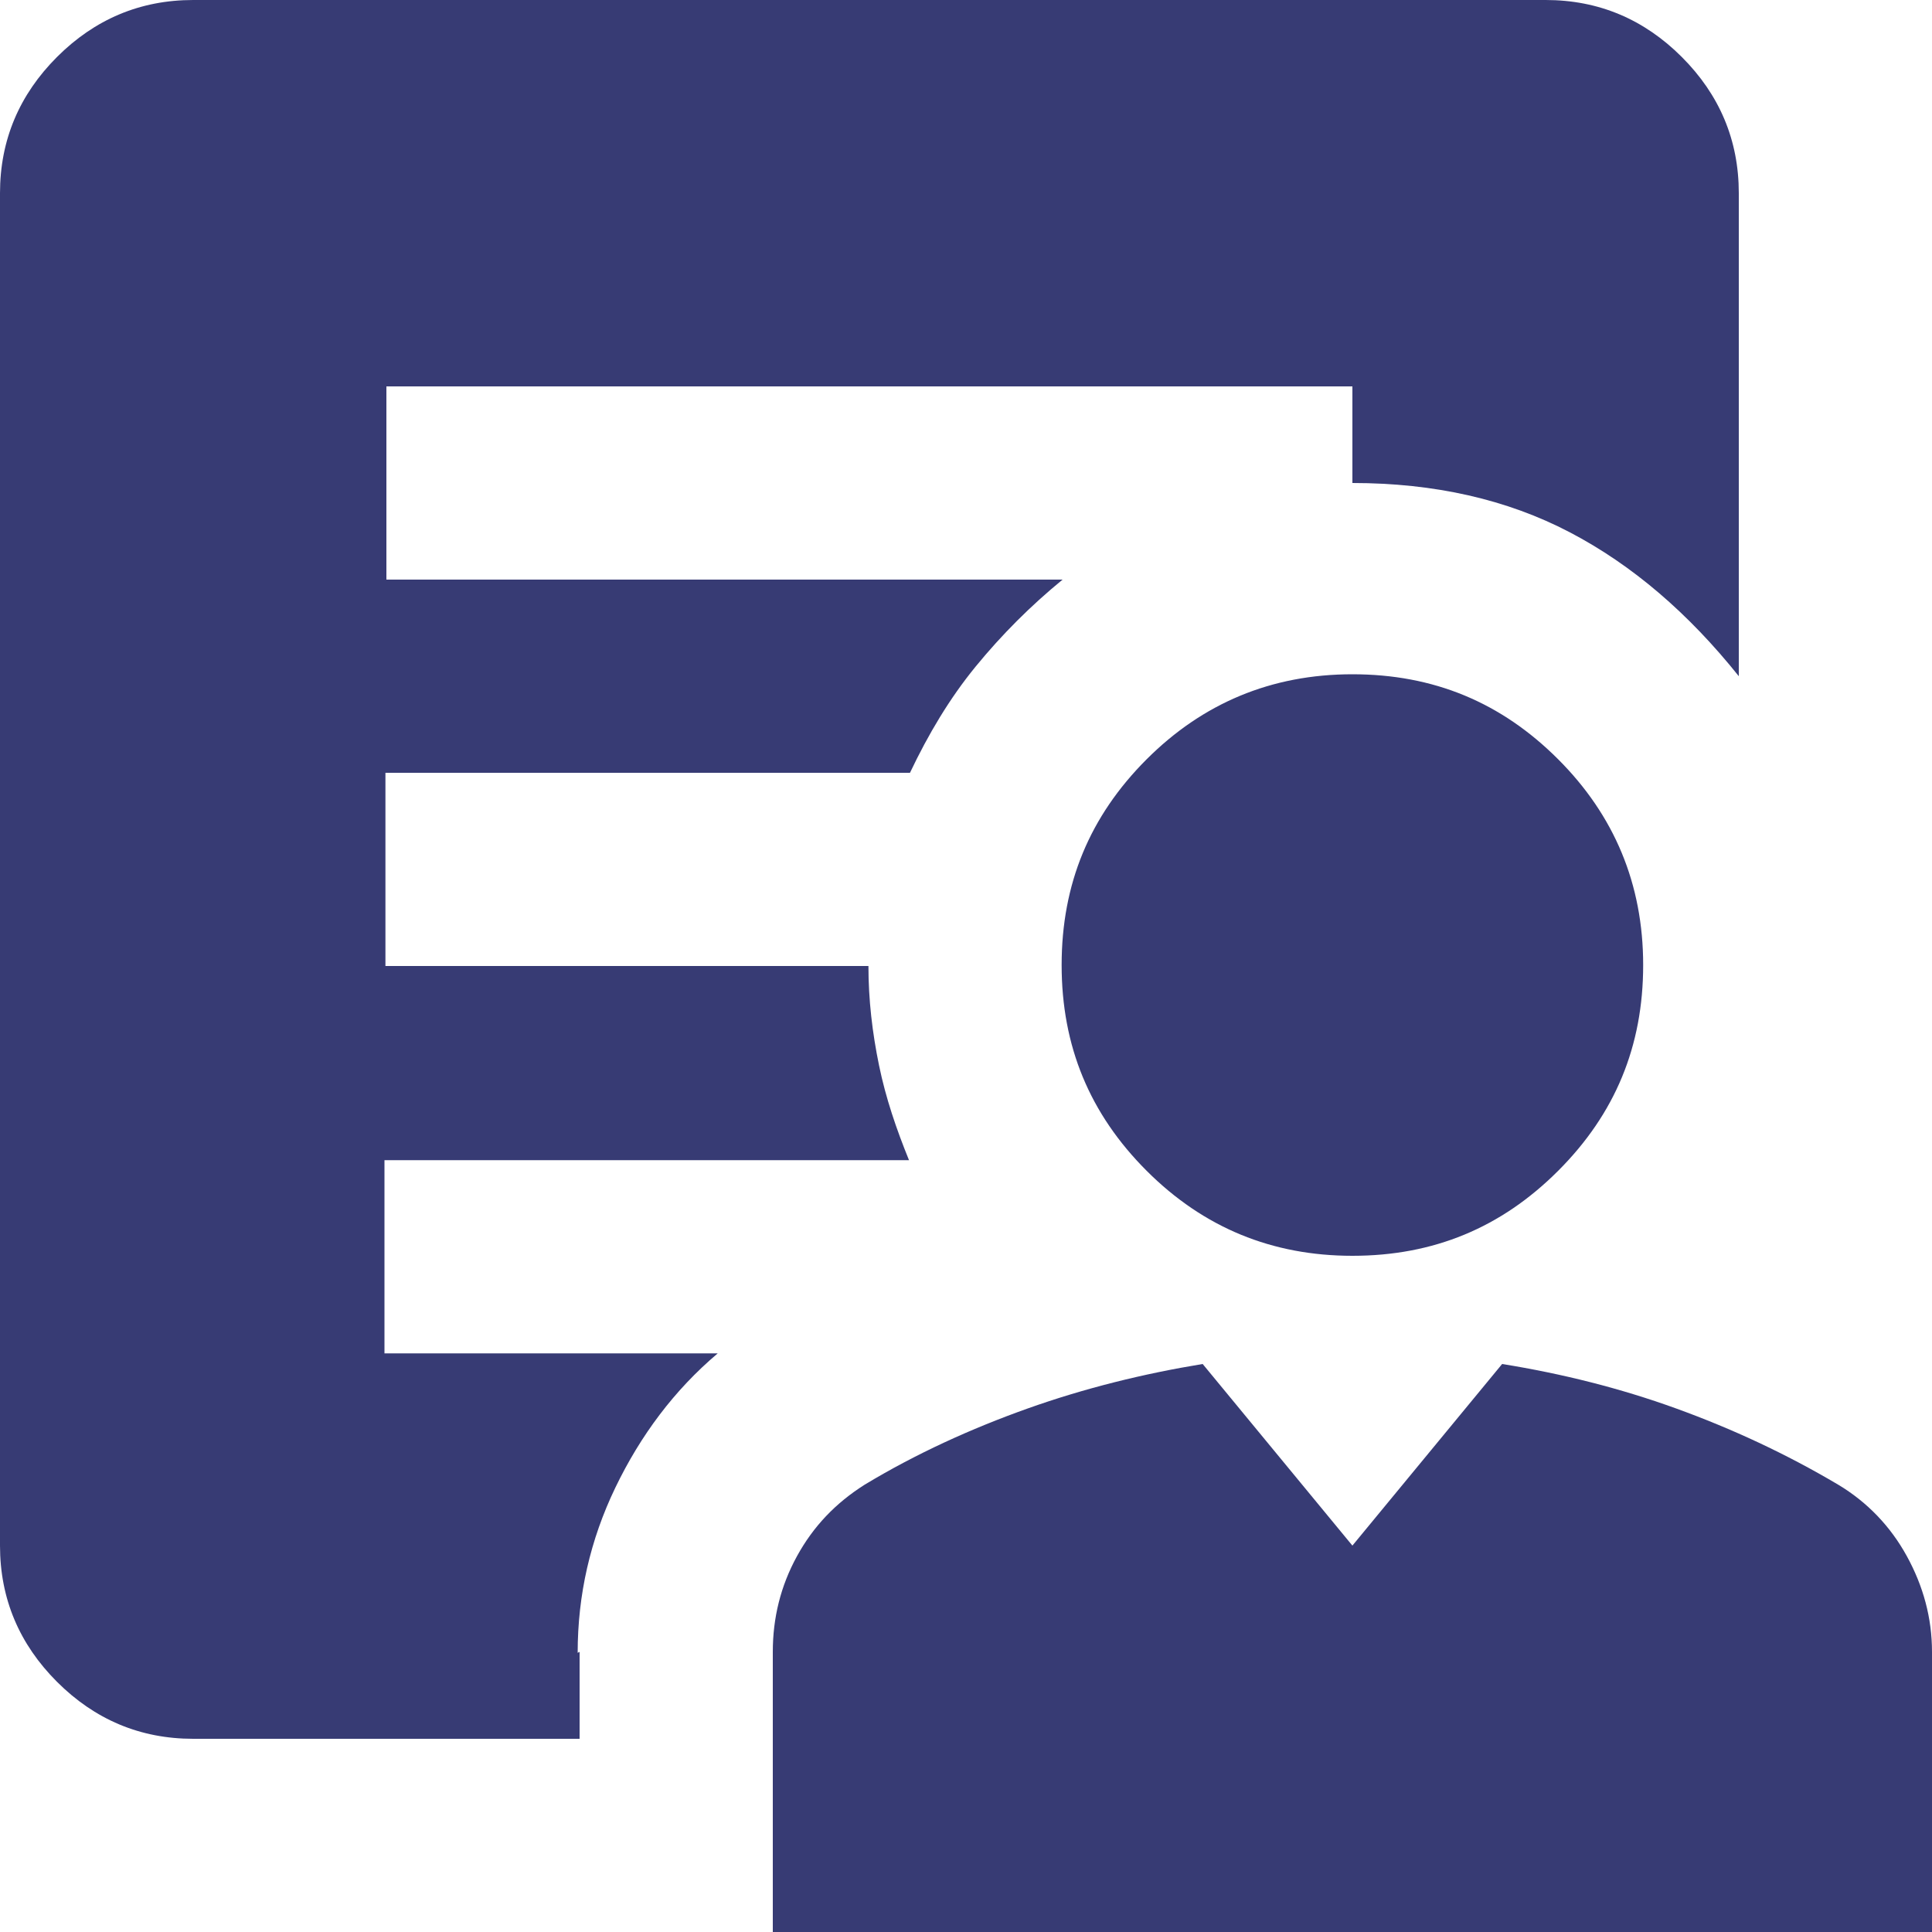 <?xml version="1.0" encoding="UTF-8"?>
<svg id="Layer_2" data-name="Layer 2" xmlns="http://www.w3.org/2000/svg" viewBox="0 0 20 20">
  <defs>
    <style>
      .cls-1 {
        fill: #373b74;
        stroke-width: 0px;
      }
    </style>
  </defs>
  <g id="Layer_1-2" data-name="Layer 1">
    <path class="cls-1" d="m14,13c-.83,0-1.54-.29-2.13-.88s-.88-1.29-.88-2.13.29-1.54.88-2.13c.58-.58,1.29-.88,2.13-.88s1.54.29,2.13.88c.58.58.88,1.29.88,2.13s-.29,1.54-.88,2.13-1.29.88-2.13.88Zm-6,7v-2.9c0-.35.08-.68.25-.99s.4-.55.7-.74c.53-.32,1.1-.58,1.69-.79.59-.21,1.2-.36,1.81-.46l1.55,1.88,1.55-1.88c.62.1,1.22.25,1.8.46.58.21,1.14.47,1.68.79.3.18.54.43.71.74s.26.64.26.99v2.9h-12Zm-2-2.9v.9H2c-.55,0-1.02-.2-1.41-.59-.39-.39-.59-.86-.59-1.41V2C0,1.45.2.98.59.59c.39-.39.86-.59,1.41-.59h14c.55,0,1.02.2,1.41.59s.59.86.59,1.41v5c-.52-.65-1.1-1.15-1.75-1.49s-1.4-.51-2.25-.51v-1H4v2h7c-.33.27-.63.57-.9.9s-.49.7-.68,1.1h-5.43v2h5c0,.35.04.69.11,1.03s.18.66.31.98h-5.43v2h3.45c-.45.38-.8.85-1.06,1.39s-.39,1.11-.39,1.71Z"/>
  </g>
</svg>